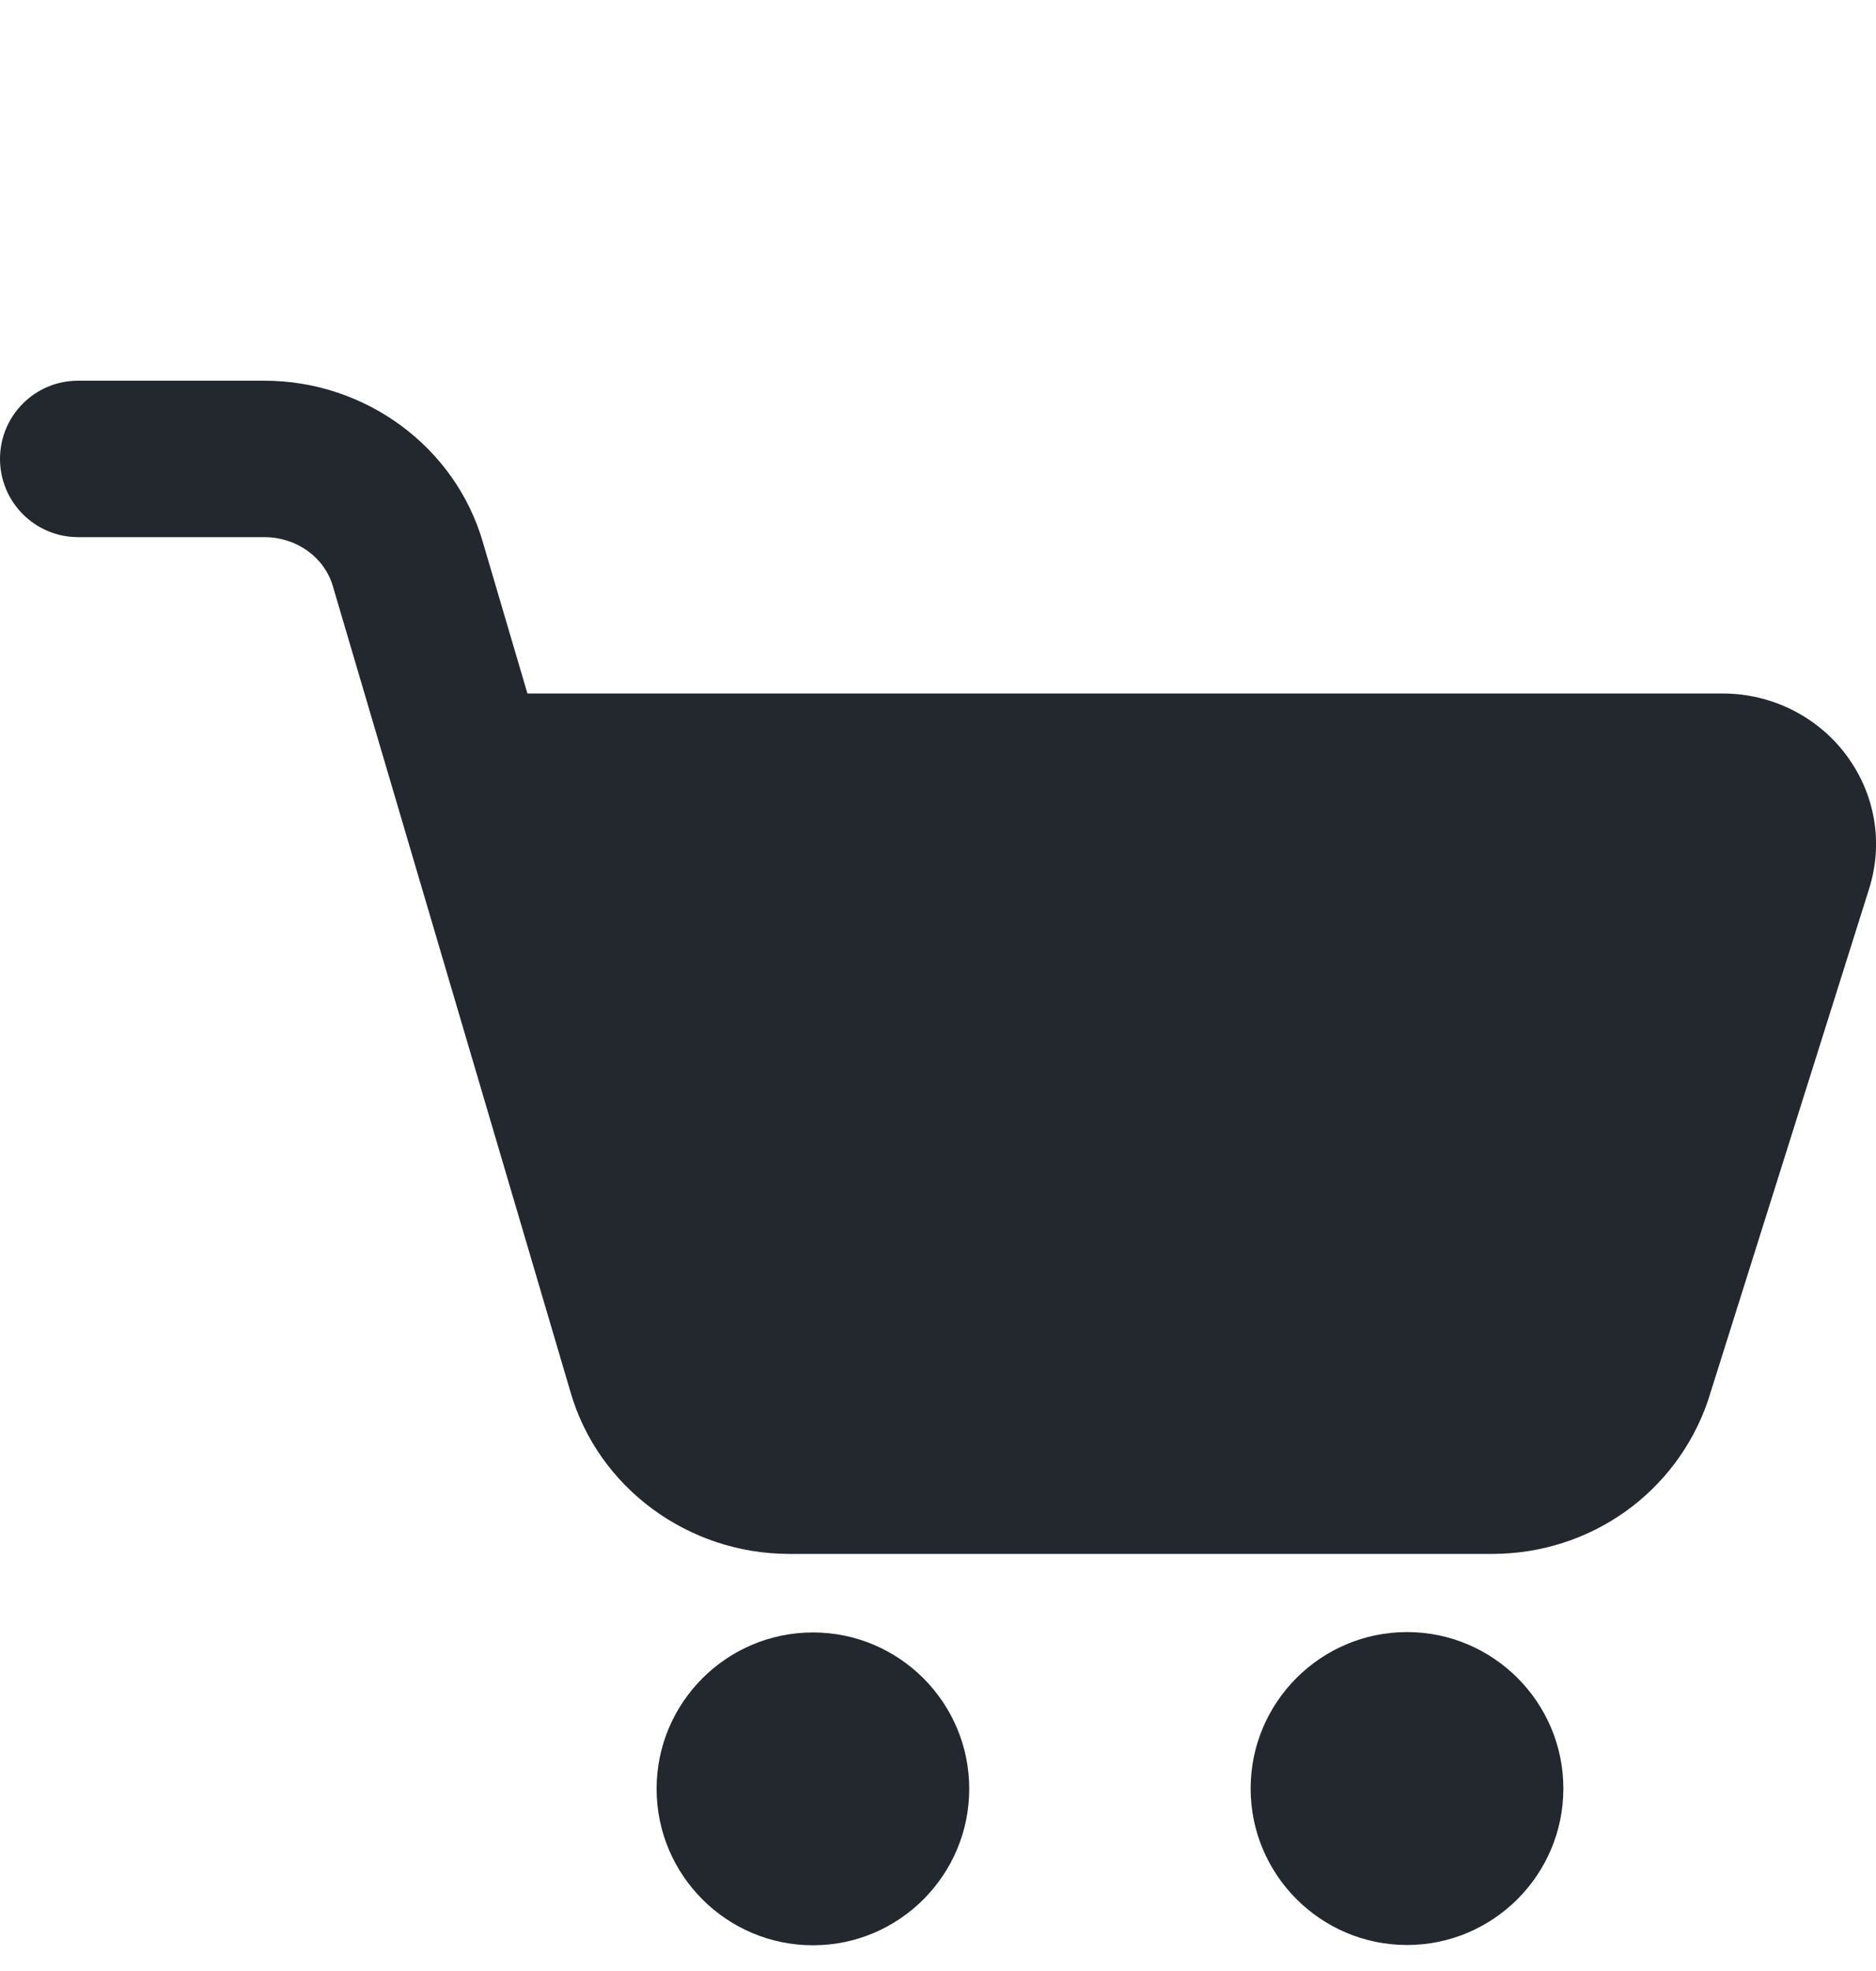 <svg width="20" height="21" viewBox="0 0 20 21" fill="none" xmlns="http://www.w3.org/2000/svg">
<g clip-path="url(#clip0_369_422)">
<path d="M15.909 16.556H8.414C7.333 16.556 6.375 15.847 6.082 14.831L3.549 6.247C3.459 5.936 3.16 5.723 2.818 5.723H0.833C0.372 5.723 0 5.349 0 4.889C0 4.429 0.372 4.056 0.833 4.056H2.818C3.899 4.056 4.857 4.765 5.149 5.781L5.623 7.389H18.369C18.889 7.389 19.383 7.637 19.688 8.052C19.992 8.464 20.079 8.979 19.928 9.465L18.209 14.922C17.872 15.907 16.95 16.556 15.909 16.556Z" fill="#22282D"/>
<path d="M8.667 20.726C7.747 20.726 7 19.978 7 19.059C7 18.14 7.747 17.393 8.667 17.393C9.586 17.393 10.333 18.14 10.333 19.059C10.333 19.978 9.586 20.726 8.667 20.726Z" fill="#22282D"/>
<path d="M15 20.723C14.081 20.723 13.333 19.975 13.333 19.056C13.333 18.137 14.081 17.389 15 17.389C15.919 17.389 16.667 18.137 16.667 19.056C16.667 19.975 15.919 20.723 15 20.723Z" fill="#22282D"/>
</g>
<defs>
<clipPath id="clip0_369_422">
<rect width="20" height="20" fill="white" transform="translate(0 0.723)"/>
</clipPath>
</defs>
</svg>
